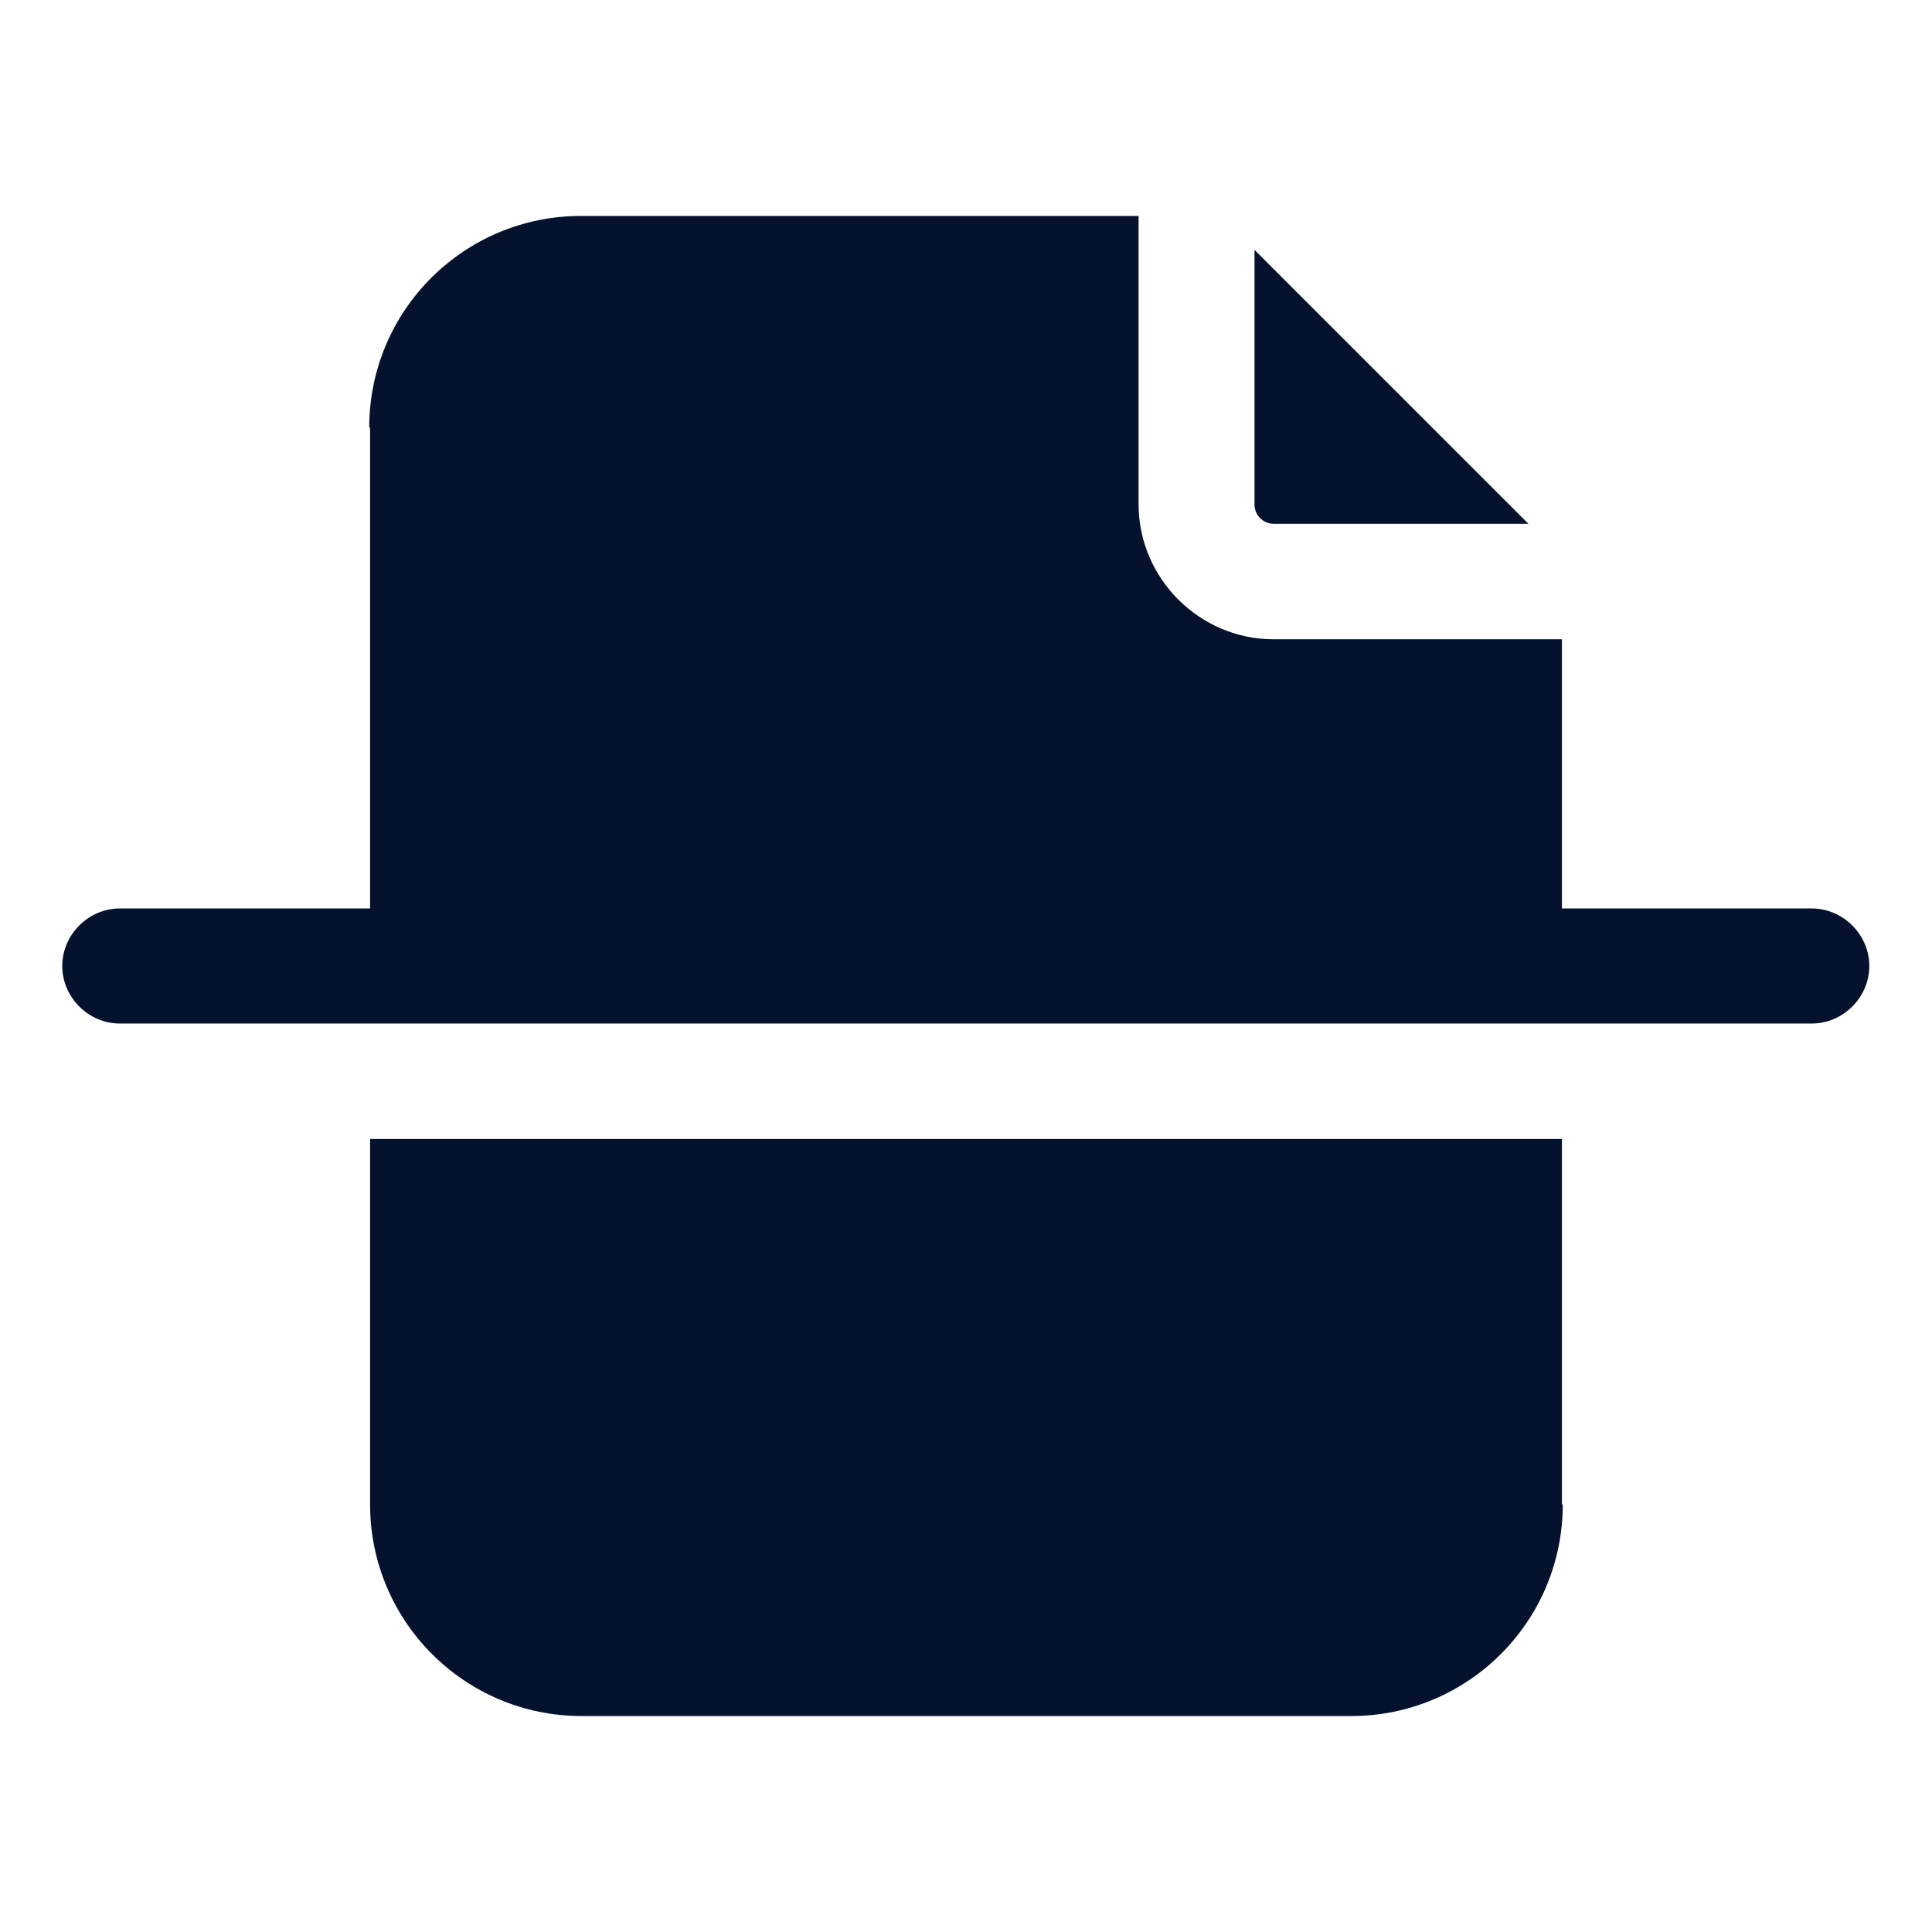 <?xml version="1.0" encoding="UTF-8"?>
<svg xmlns="http://www.w3.org/2000/svg" id="Layer_2" width="45" height="45" viewBox="0 0 45 45">
  <g id="Layer_1-2">
    <rect width="45" height="45" fill="none" stroke-width="0"></rect>
    <path d="M29.67,12.2h5.93l-6.38-6.38v5.93c0,.25.2.45.45.45ZM8.62,9.96v11.2H2.79c-.73,0-1.34.61-1.34,1.34s.61,1.34,1.34,1.34h39.41c.73,0,1.34-.61,1.34-1.34s-.61-1.34-1.34-1.34h-5.82v-6.27h-6.72c-1.72,0-3.14-1.42-3.14-3.14v-6.72h-12.99c-2.72,0-4.93,2.2-4.93,4.93ZM36.38,35.04v-8.51H8.62v8.51c0,2.72,2.2,4.93,4.93,4.93h17.92c2.72,0,4.93-2.2,4.93-4.93Z" fill="#04122d" stroke-width="0"></path>
  </g>
</svg>
